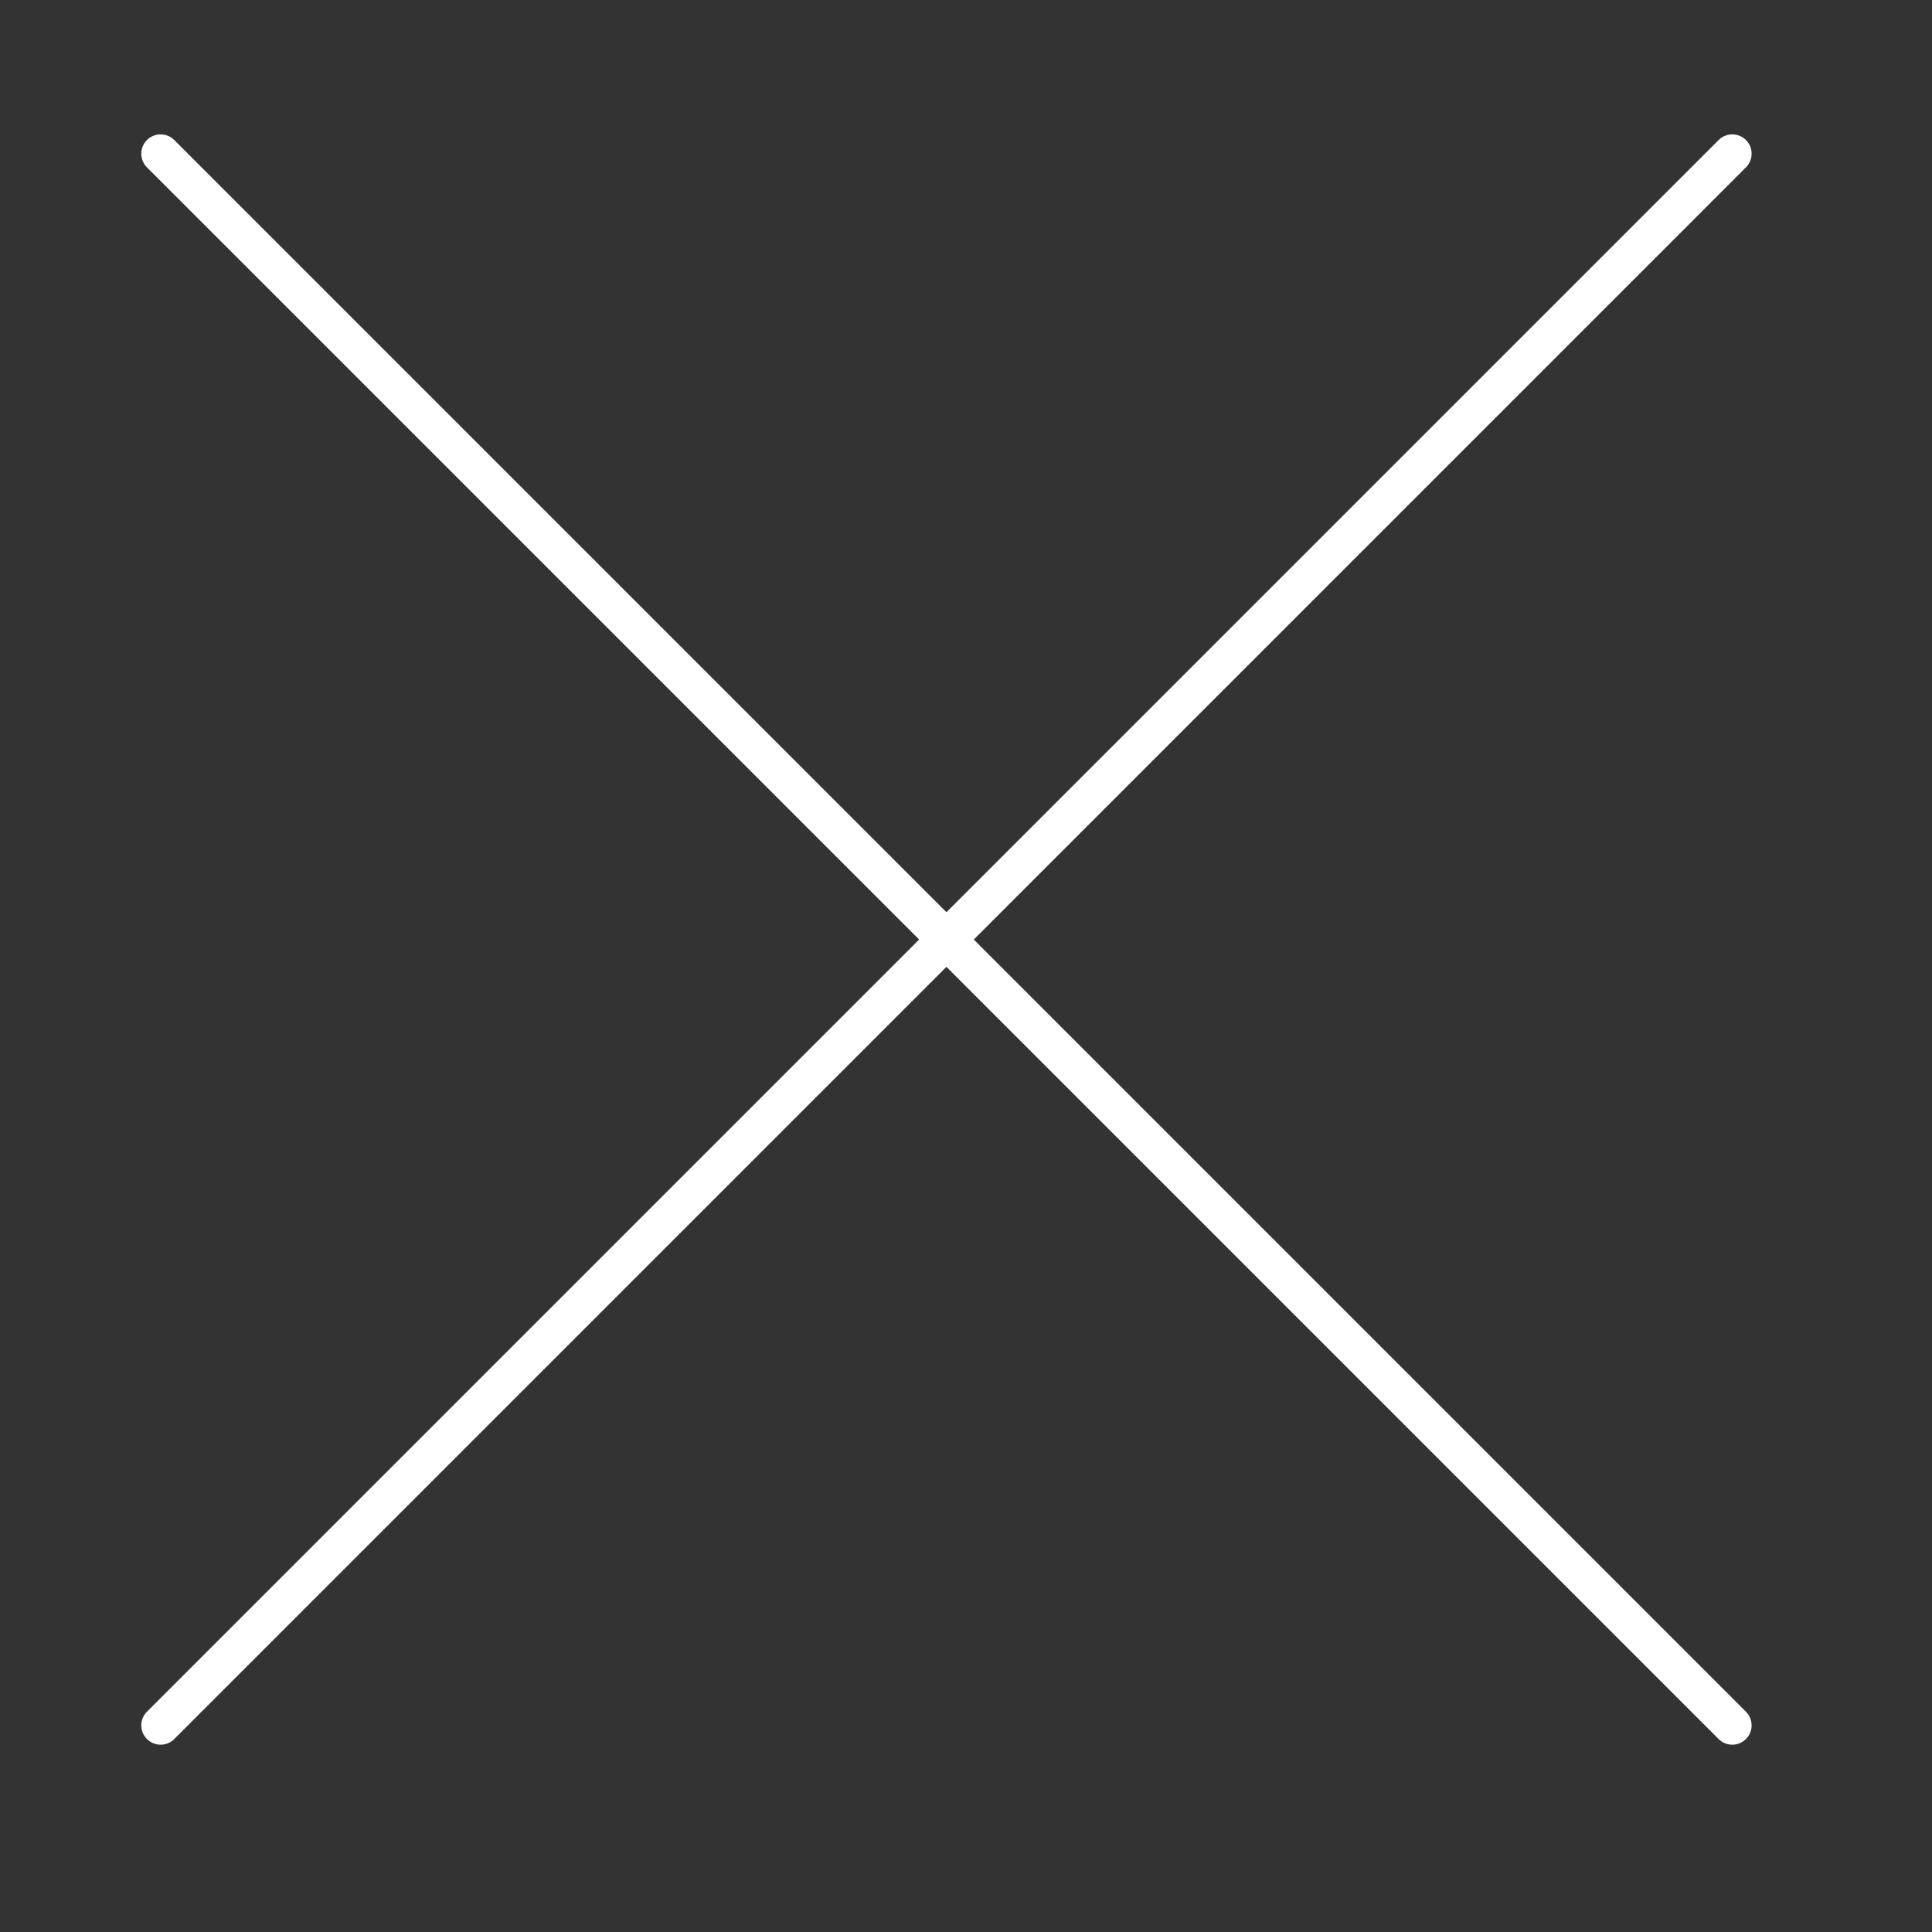 <?xml version="1.0" encoding="UTF-8"?> <svg xmlns="http://www.w3.org/2000/svg" width="100" height="100" viewBox="0 0 100 100" fill="none"><rect x="0" y="0" width="100" height="100" fill="#333333" stroke="none"/><path fill-rule="evenodd" clip-rule="evenodd" d="M88.956 7.248C89.347 6.858 89.98 6.858 90.37 7.248C90.761 7.639 90.761 8.272 90.37 8.662L50.403 48.63L90.37 88.598C90.761 88.989 90.761 89.622 90.37 90.012C89.98 90.403 89.347 90.403 88.956 90.012L48.988 50.044L9.02 90.012C8.63 90.403 7.997 90.403 7.606 90.012C7.216 89.622 7.216 88.989 7.606 88.598L47.574 48.63L7.606 8.662C7.216 8.272 7.216 7.639 7.606 7.248C7.997 6.858 8.63 6.858 9.02 7.248L48.988 47.216L88.956 7.248Z" fill="white"></path></svg> 